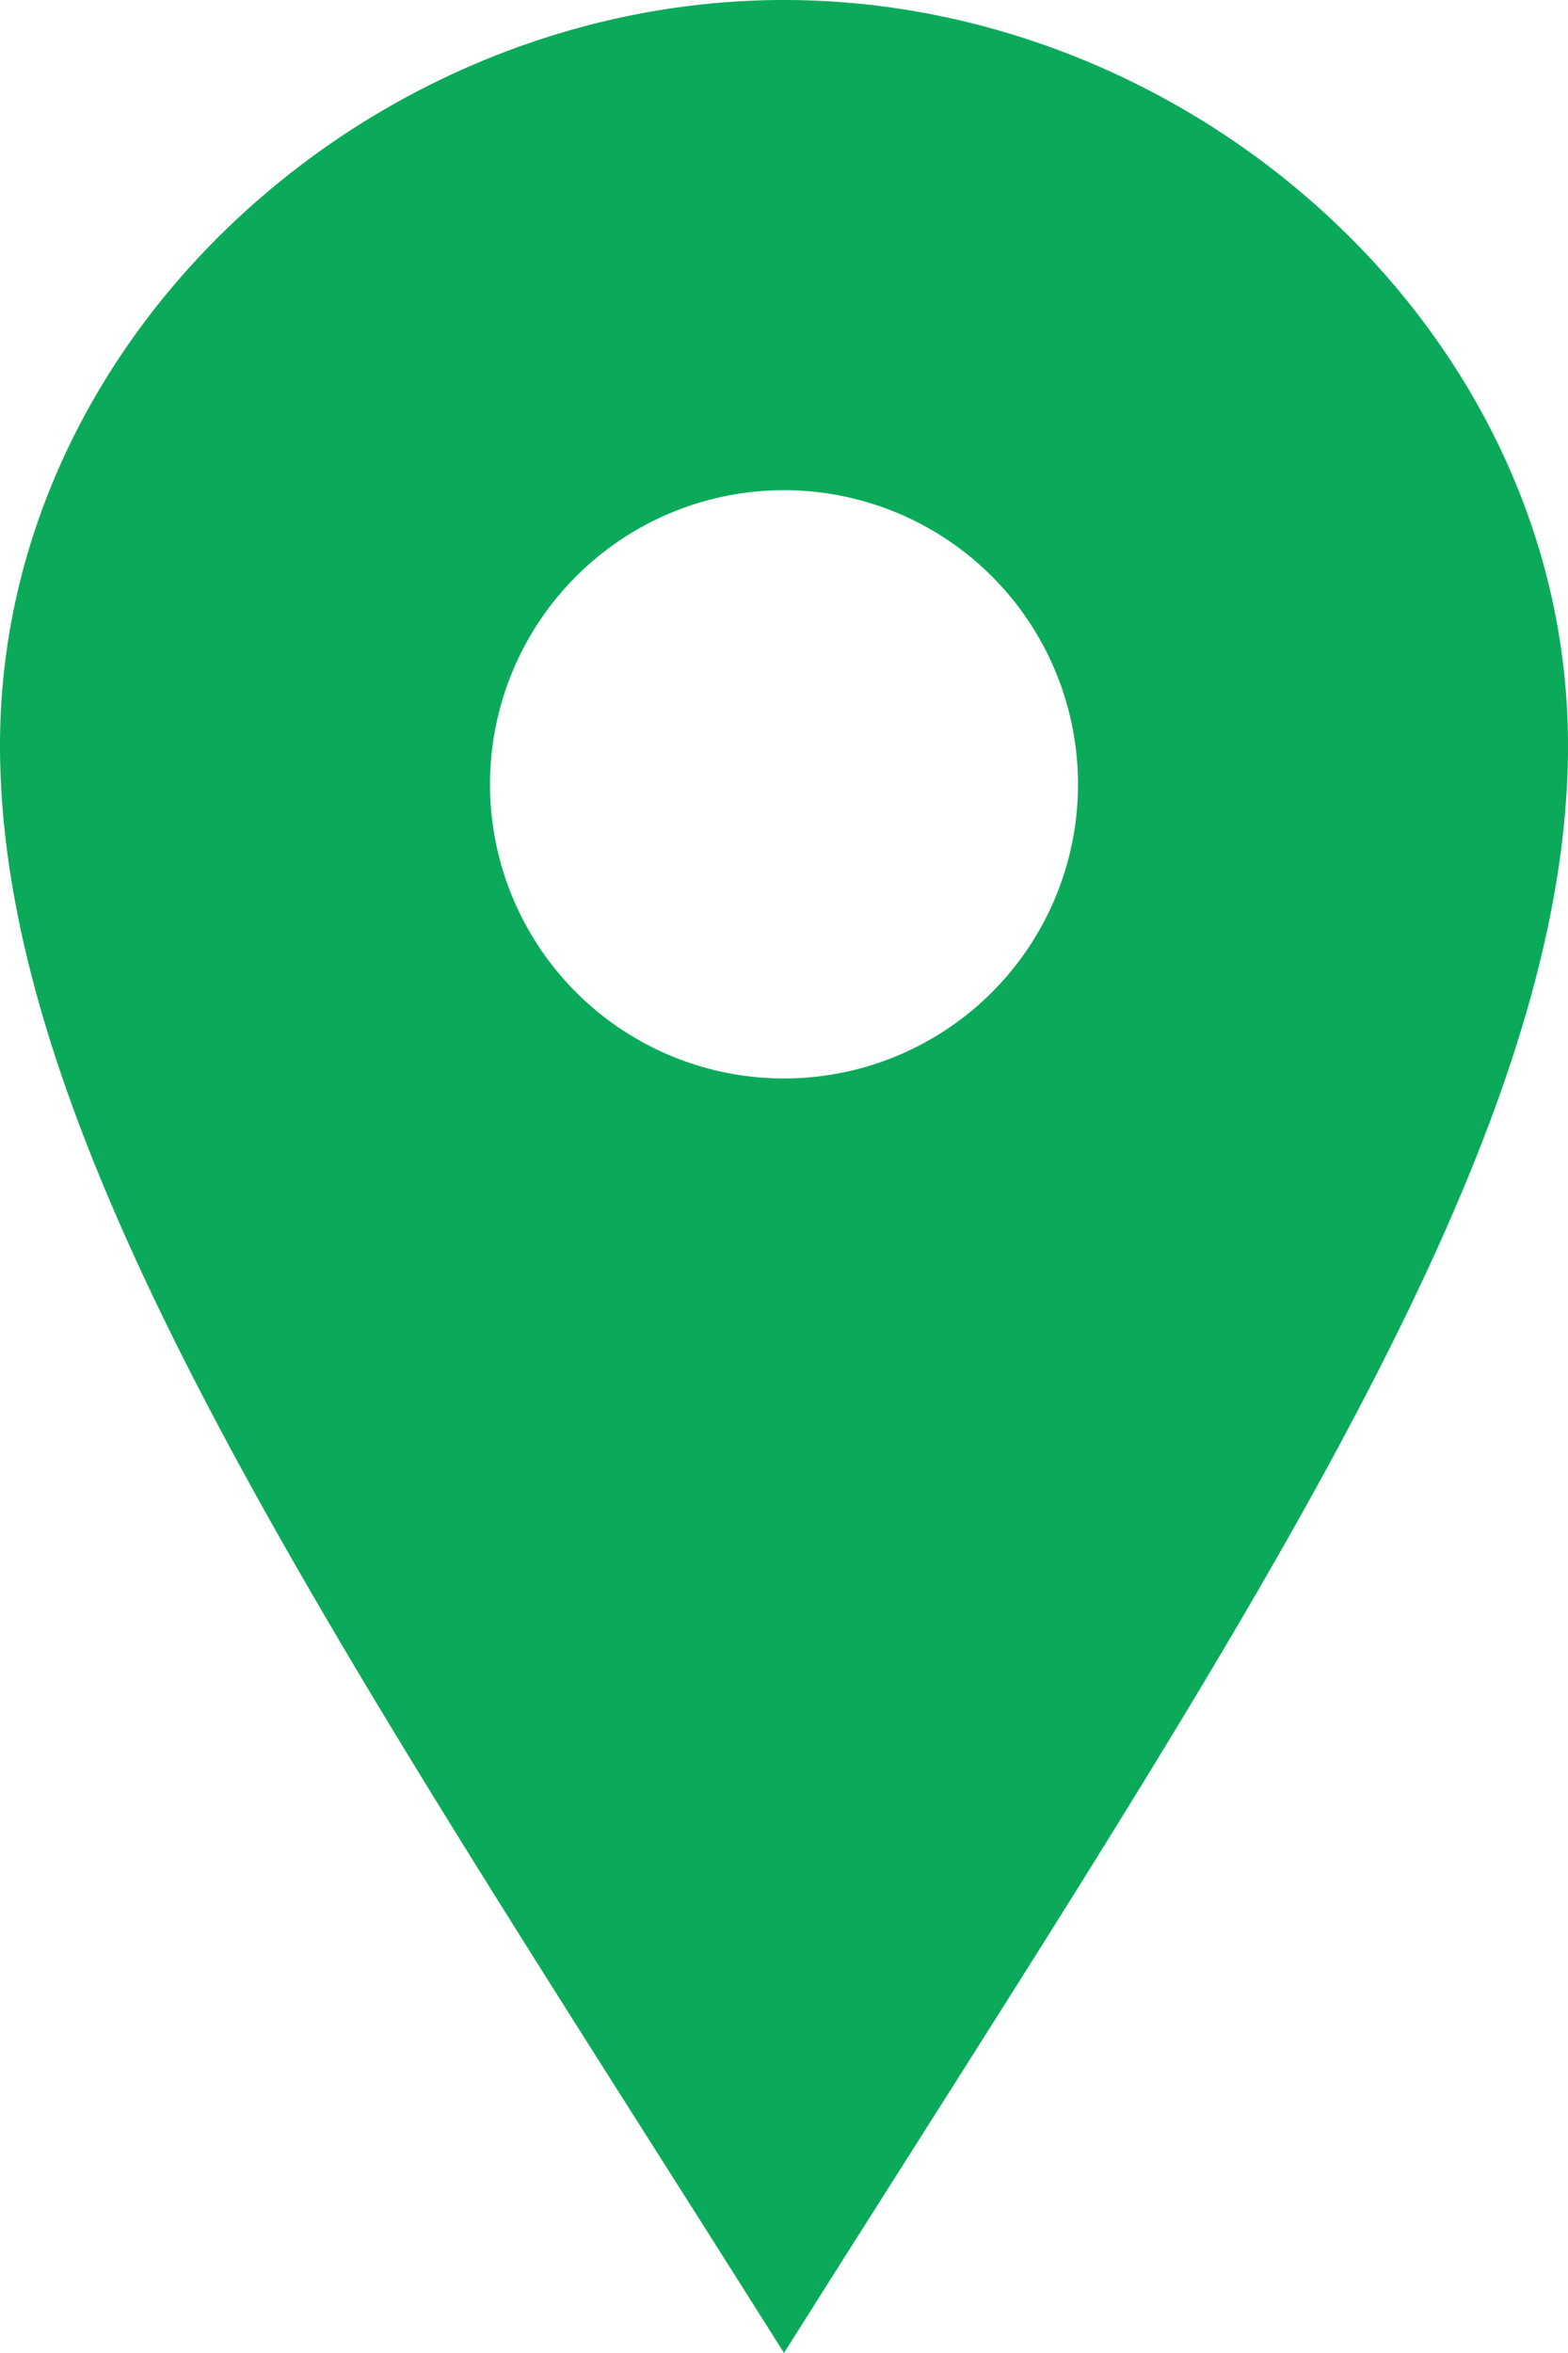 <svg xmlns="http://www.w3.org/2000/svg" width="20" height="30" fill="none" viewBox="0 0 20 30"><path fill="#0BAA5A" d="M10 0C4.753 0 0 4.254 0 9.502 0 14.75 4.336 21.015 10 30c5.664-8.985 10-15.25 10-20.498C20 4.254 15.249 0 10 0Zm0 13.75a3.75 3.75 0 1 1 0-7.5 3.75 3.75 0 0 1 0 7.5Z"/></svg>